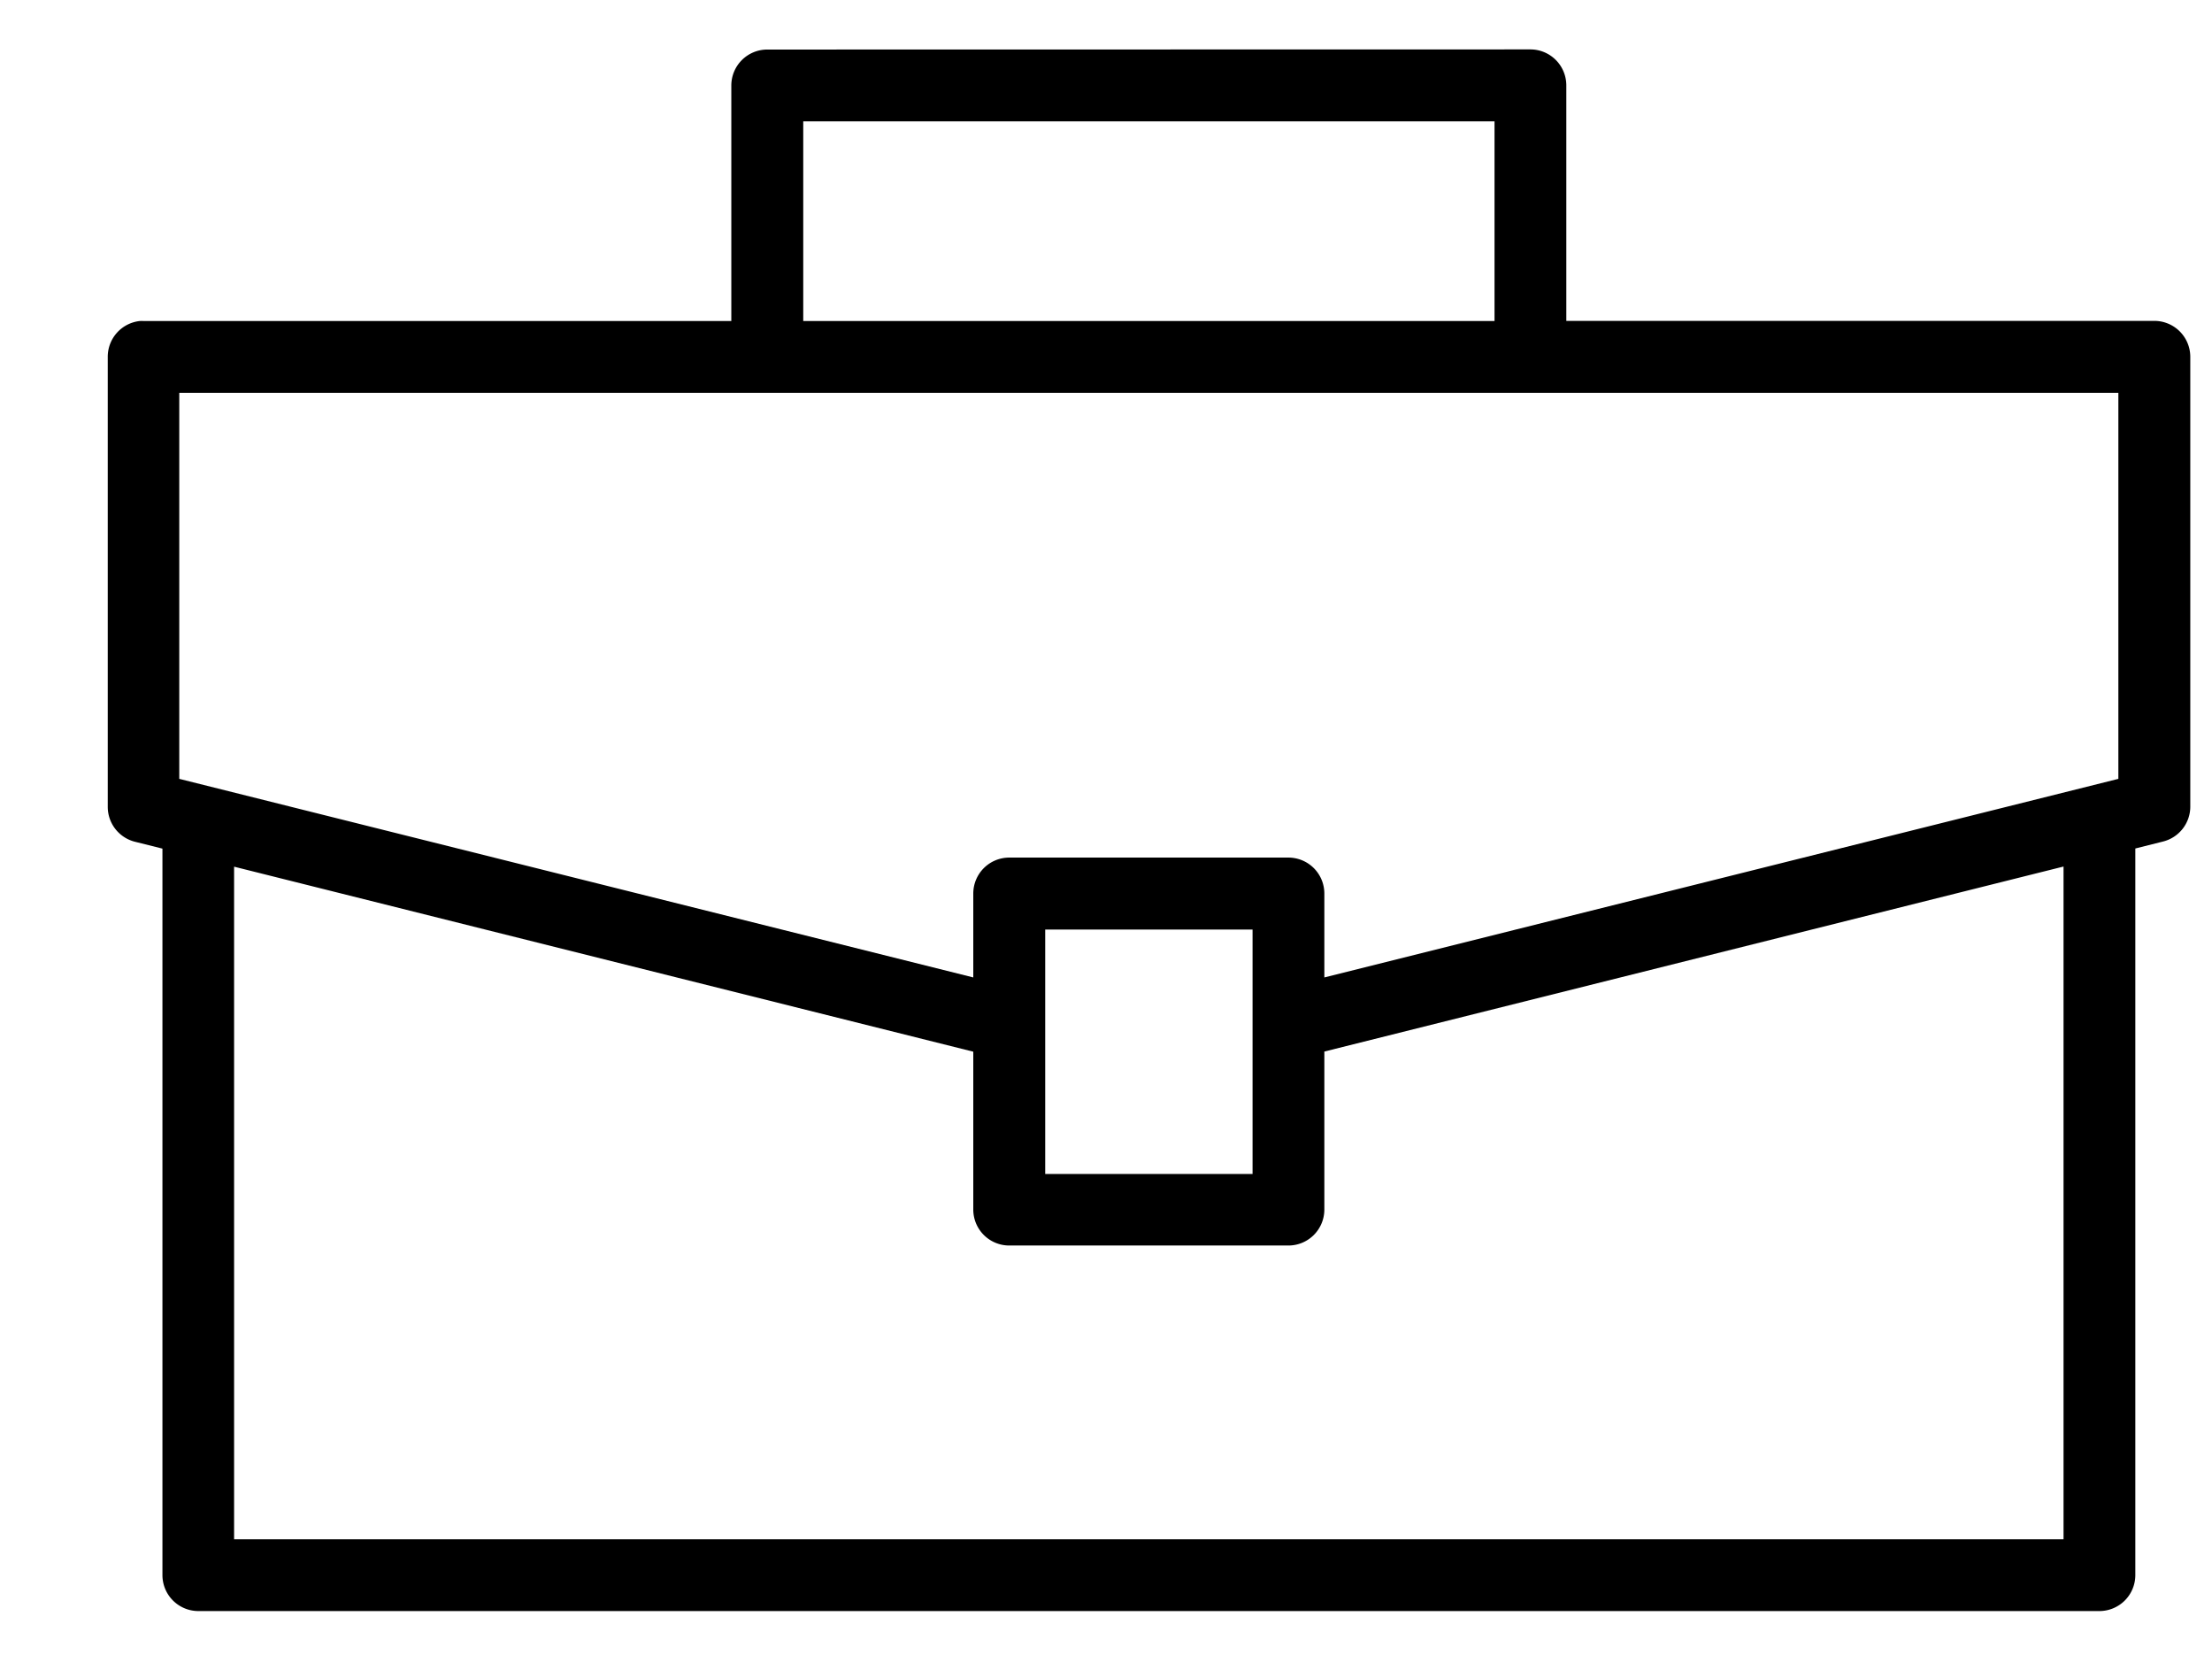 <svg xmlns:dc="http://purl.org/dc/elements/1.1/" xmlns:cc="http://creativecommons.org/ns#" xmlns:rdf="http://www.w3.org/1999/02/22-rdf-syntax-ns#" xmlns:svg="http://www.w3.org/2000/svg" xmlns="http://www.w3.org/2000/svg" viewBox="0 0 16.3 12.3" version="1.1" x="0px" y="0px">
  <g transform="translate(0,4)">
    <path style="color:#FFFFFF;" d="m 5.655,-3.635 a 0.265,0.265 0 0 0 -0.266,0.264 v 1.736 H 1.057 a 0.265,0.265 0 0 0 -0.027,0 0.265,0.265 0 0 0 -0.236,0.264 v 3.316 a 0.265,0.265 0 0 0 0.199,0.256 l 0.204,0.051 v 5.353 a 0.265,0.265 0 0 0 0.266,0.264 H 15.469 a 0.265,0.265 0 0 0 0.266,-0.264 v -5.354 l 0.203,-0.051 a 0.265,0.265 0 0 0 0.202,-0.256 v -3.316 a 0.265,0.265 0 0 0 -0.266,-0.264 h -4.332 v -1.736 a 0.265,0.265 0 0 0 -0.264,-0.264 z m 0.264,0.529 h 5.094 v 1.471 H 5.919 Z m -4.598,2 h 4.334 5.623 4.332 v 2.844 L 9.759,3.201 V 2.584 A 0.265,0.265 0 0 0 9.495,2.318 H 7.436 a 0.265,0.265 0 0 0 -0.264,0.266 v 0.617 L 1.321,1.738 Z M 15.206,2.384 v 4.956 H 1.725 v -4.955 l 5.447,1.363 v 1.165 A 0.265,0.265 0 0 0 7.436,5.176 h 2.059 a 0.265,0.265 0 0 0 0.264,-0.264 v -1.165 z m -7.504,0.464 h 1.528 v 1.801 h -1.528 z"/>
  </g>
</svg>